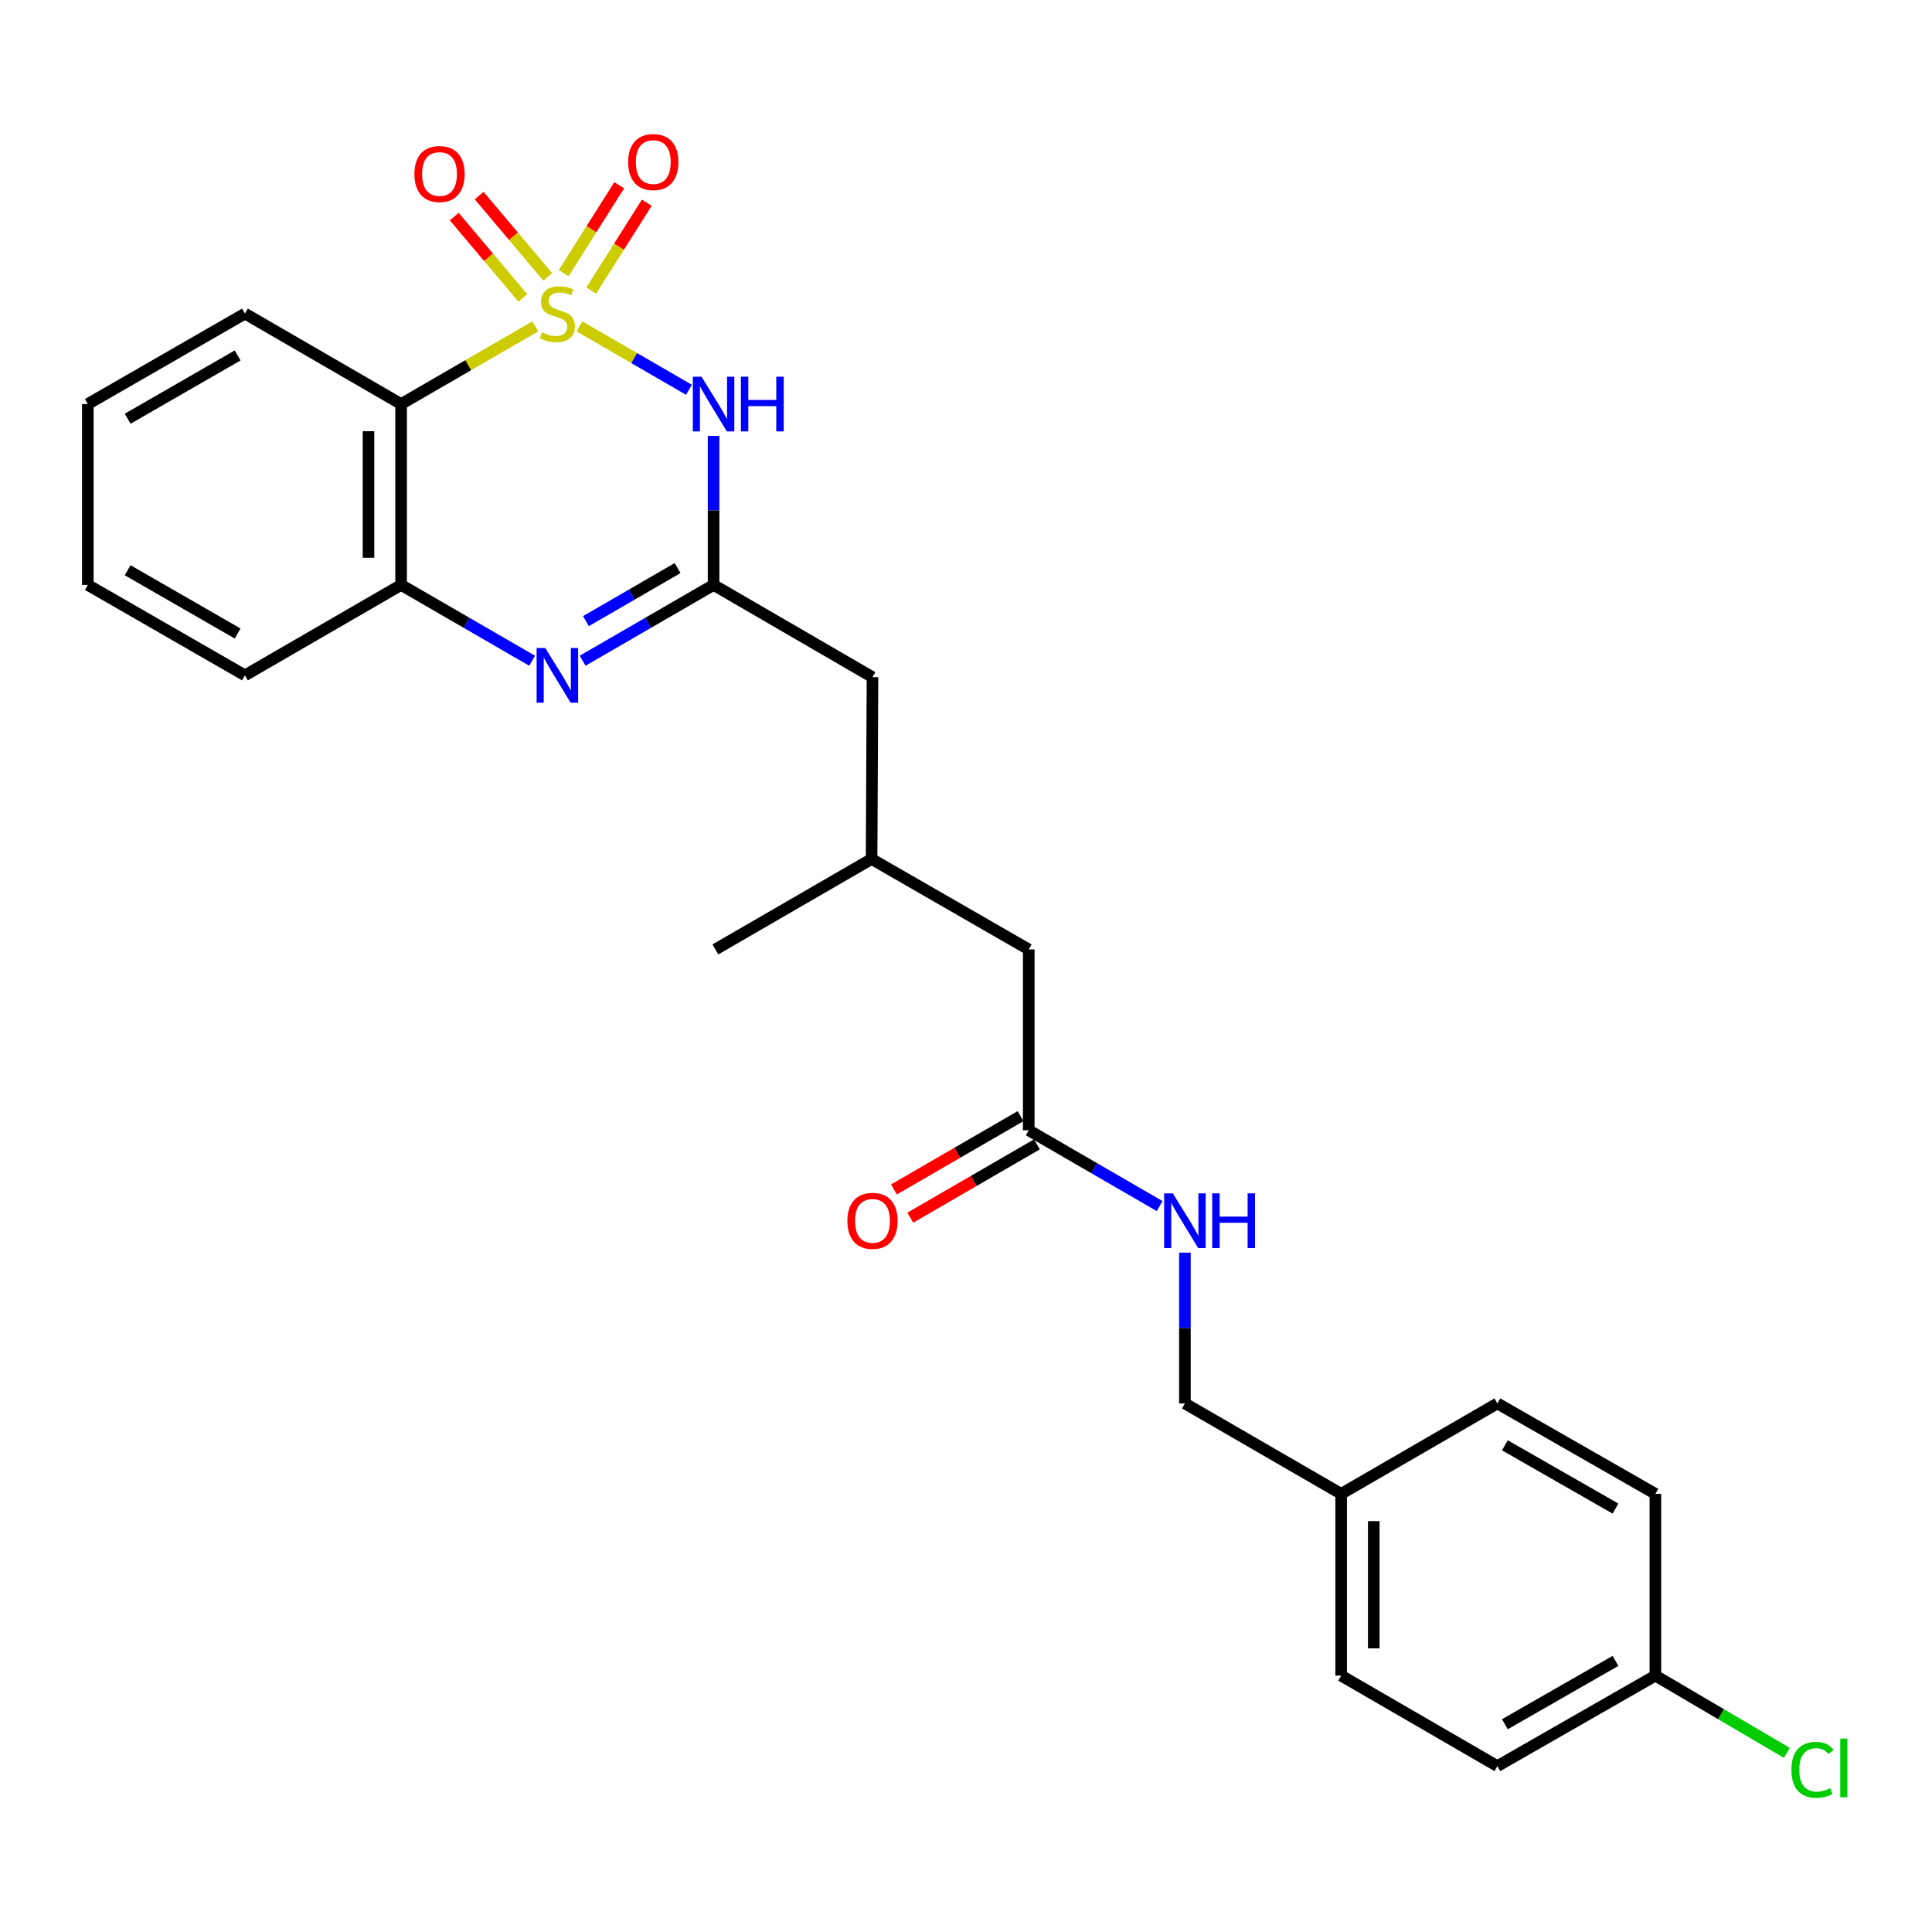 <?xml version='1.0' encoding='iso-8859-1'?>
<svg version='1.1' baseProfile='full'
              xmlns='http://www.w3.org/2000/svg'
                      xmlns:rdkit='http://www.rdkit.org/xml'
                      xmlns:xlink='http://www.w3.org/1999/xlink'
                  xml:space='preserve'
width='1000px' height='1000px' viewBox='0 0 1000 1000'>
<!-- END OF HEADER -->
<rect style='opacity:1.0;fill:#FFFFFF;stroke:none' width='1000' height='1000' x='0' y='0'> </rect>
<path class='bond-0' d='M 299.91,168.925 L 328.255,185.34' style='fill:none;fill-rule:evenodd;stroke:#CCCC00;stroke-width:6px;stroke-linecap:butt;stroke-linejoin:miter;stroke-opacity:1' />
<path class='bond-0' d='M 328.255,185.34 L 356.599,201.754' style='fill:none;fill-rule:evenodd;stroke:#0000FF;stroke-width:6px;stroke-linecap:butt;stroke-linejoin:miter;stroke-opacity:1' />
<path class='bond-1' d='M 277.078,168.923 L 242.347,189.029' style='fill:none;fill-rule:evenodd;stroke:#CCCC00;stroke-width:6px;stroke-linecap:butt;stroke-linejoin:miter;stroke-opacity:1' />
<path class='bond-1' d='M 242.347,189.029 L 207.615,209.135' style='fill:none;fill-rule:evenodd;stroke:#000000;stroke-width:6px;stroke-linecap:butt;stroke-linejoin:miter;stroke-opacity:1' />
<path class='bond-5' d='M 306.024,150.383 L 320.4,127.649' style='fill:none;fill-rule:evenodd;stroke:#CCCC00;stroke-width:6px;stroke-linecap:butt;stroke-linejoin:miter;stroke-opacity:1' />
<path class='bond-5' d='M 320.4,127.649 L 334.776,104.914' style='fill:none;fill-rule:evenodd;stroke:#FF0000;stroke-width:6px;stroke-linecap:butt;stroke-linejoin:miter;stroke-opacity:1' />
<path class='bond-5' d='M 291.758,141.362 L 306.134,118.628' style='fill:none;fill-rule:evenodd;stroke:#CCCC00;stroke-width:6px;stroke-linecap:butt;stroke-linejoin:miter;stroke-opacity:1' />
<path class='bond-5' d='M 306.134,118.628 L 320.51,95.893' style='fill:none;fill-rule:evenodd;stroke:#FF0000;stroke-width:6px;stroke-linecap:butt;stroke-linejoin:miter;stroke-opacity:1' />
<path class='bond-6' d='M 283.5,143.303 L 265.758,122.265' style='fill:none;fill-rule:evenodd;stroke:#CCCC00;stroke-width:6px;stroke-linecap:butt;stroke-linejoin:miter;stroke-opacity:1' />
<path class='bond-6' d='M 265.758,122.265 L 248.016,101.228' style='fill:none;fill-rule:evenodd;stroke:#FF0000;stroke-width:6px;stroke-linecap:butt;stroke-linejoin:miter;stroke-opacity:1' />
<path class='bond-6' d='M 270.597,154.185 L 252.855,133.147' style='fill:none;fill-rule:evenodd;stroke:#CCCC00;stroke-width:6px;stroke-linecap:butt;stroke-linejoin:miter;stroke-opacity:1' />
<path class='bond-6' d='M 252.855,133.147 L 235.113,112.11' style='fill:none;fill-rule:evenodd;stroke:#FF0000;stroke-width:6px;stroke-linecap:butt;stroke-linejoin:miter;stroke-opacity:1' />
<path class='bond-2' d='M 369.345,225.636 L 369.345,264.197' style='fill:none;fill-rule:evenodd;stroke:#0000FF;stroke-width:6px;stroke-linecap:butt;stroke-linejoin:miter;stroke-opacity:1' />
<path class='bond-2' d='M 369.345,264.197 L 369.345,302.758' style='fill:none;fill-rule:evenodd;stroke:#000000;stroke-width:6px;stroke-linecap:butt;stroke-linejoin:miter;stroke-opacity:1' />
<path class='bond-4' d='M 207.615,209.135 L 207.615,302.758' style='fill:none;fill-rule:evenodd;stroke:#000000;stroke-width:6px;stroke-linecap:butt;stroke-linejoin:miter;stroke-opacity:1' />
<path class='bond-4' d='M 190.736,223.179 L 190.736,288.714' style='fill:none;fill-rule:evenodd;stroke:#000000;stroke-width:6px;stroke-linecap:butt;stroke-linejoin:miter;stroke-opacity:1' />
<path class='bond-16' d='M 207.615,209.135 L 126.783,162.314' style='fill:none;fill-rule:evenodd;stroke:#000000;stroke-width:6px;stroke-linecap:butt;stroke-linejoin:miter;stroke-opacity:1' />
<path class='bond-9' d='M 369.345,302.758 L 451.602,350.507' style='fill:none;fill-rule:evenodd;stroke:#000000;stroke-width:6px;stroke-linecap:butt;stroke-linejoin:miter;stroke-opacity:1' />
<path class='bond-26' d='M 369.345,302.758 L 335.457,322.374' style='fill:none;fill-rule:evenodd;stroke:#000000;stroke-width:6px;stroke-linecap:butt;stroke-linejoin:miter;stroke-opacity:1' />
<path class='bond-26' d='M 335.457,322.374 L 301.57,341.991' style='fill:none;fill-rule:evenodd;stroke:#0000FF;stroke-width:6px;stroke-linecap:butt;stroke-linejoin:miter;stroke-opacity:1' />
<path class='bond-26' d='M 350.723,294.035 L 327.001,307.766' style='fill:none;fill-rule:evenodd;stroke:#000000;stroke-width:6px;stroke-linecap:butt;stroke-linejoin:miter;stroke-opacity:1' />
<path class='bond-26' d='M 327.001,307.766 L 303.28,321.498' style='fill:none;fill-rule:evenodd;stroke:#0000FF;stroke-width:6px;stroke-linecap:butt;stroke-linejoin:miter;stroke-opacity:1' />
<path class='bond-3' d='M 275.418,341.993 L 241.517,322.375' style='fill:none;fill-rule:evenodd;stroke:#0000FF;stroke-width:6px;stroke-linecap:butt;stroke-linejoin:miter;stroke-opacity:1' />
<path class='bond-3' d='M 241.517,322.375 L 207.615,302.758' style='fill:none;fill-rule:evenodd;stroke:#000000;stroke-width:6px;stroke-linecap:butt;stroke-linejoin:miter;stroke-opacity:1' />
<path class='bond-22' d='M 207.615,302.758 L 126.783,349.56' style='fill:none;fill-rule:evenodd;stroke:#000000;stroke-width:6px;stroke-linecap:butt;stroke-linejoin:miter;stroke-opacity:1' />
<path class='bond-7' d='M 532.472,585.022 L 532.472,491.428' style='fill:none;fill-rule:evenodd;stroke:#000000;stroke-width:6px;stroke-linecap:butt;stroke-linejoin:miter;stroke-opacity:1' />
<path class='bond-8' d='M 532.472,585.022 L 566.35,604.642' style='fill:none;fill-rule:evenodd;stroke:#000000;stroke-width:6px;stroke-linecap:butt;stroke-linejoin:miter;stroke-opacity:1' />
<path class='bond-8' d='M 566.35,604.642 L 600.229,624.262' style='fill:none;fill-rule:evenodd;stroke:#0000FF;stroke-width:6px;stroke-linecap:butt;stroke-linejoin:miter;stroke-opacity:1' />
<path class='bond-10' d='M 528.244,577.718 L 495.477,596.685' style='fill:none;fill-rule:evenodd;stroke:#000000;stroke-width:6px;stroke-linecap:butt;stroke-linejoin:miter;stroke-opacity:1' />
<path class='bond-10' d='M 495.477,596.685 L 462.71,615.652' style='fill:none;fill-rule:evenodd;stroke:#FF0000;stroke-width:6px;stroke-linecap:butt;stroke-linejoin:miter;stroke-opacity:1' />
<path class='bond-10' d='M 536.7,592.327 L 503.933,611.294' style='fill:none;fill-rule:evenodd;stroke:#000000;stroke-width:6px;stroke-linecap:butt;stroke-linejoin:miter;stroke-opacity:1' />
<path class='bond-10' d='M 503.933,611.294 L 471.166,630.261' style='fill:none;fill-rule:evenodd;stroke:#FF0000;stroke-width:6px;stroke-linecap:butt;stroke-linejoin:miter;stroke-opacity:1' />
<path class='bond-12' d='M 613.304,648.358 L 613.304,687.385' style='fill:none;fill-rule:evenodd;stroke:#0000FF;stroke-width:6px;stroke-linecap:butt;stroke-linejoin:miter;stroke-opacity:1' />
<path class='bond-12' d='M 613.304,687.385 L 613.304,726.413' style='fill:none;fill-rule:evenodd;stroke:#000000;stroke-width:6px;stroke-linecap:butt;stroke-linejoin:miter;stroke-opacity:1' />
<path class='bond-14' d='M 451.602,350.507 L 451.133,444.617' style='fill:none;fill-rule:evenodd;stroke:#000000;stroke-width:6px;stroke-linecap:butt;stroke-linejoin:miter;stroke-opacity:1' />
<path class='bond-11' d='M 532.472,491.428 L 451.133,444.617' style='fill:none;fill-rule:evenodd;stroke:#000000;stroke-width:6px;stroke-linecap:butt;stroke-linejoin:miter;stroke-opacity:1' />
<path class='bond-15' d='M 613.304,726.413 L 694.183,773.215' style='fill:none;fill-rule:evenodd;stroke:#000000;stroke-width:6px;stroke-linecap:butt;stroke-linejoin:miter;stroke-opacity:1' />
<path class='bond-13' d='M 856.822,867.297 L 775.043,914.136' style='fill:none;fill-rule:evenodd;stroke:#000000;stroke-width:6px;stroke-linecap:butt;stroke-linejoin:miter;stroke-opacity:1' />
<path class='bond-13' d='M 836.166,859.676 L 778.921,892.463' style='fill:none;fill-rule:evenodd;stroke:#000000;stroke-width:6px;stroke-linecap:butt;stroke-linejoin:miter;stroke-opacity:1' />
<path class='bond-17' d='M 856.822,867.297 L 890.847,887.289' style='fill:none;fill-rule:evenodd;stroke:#000000;stroke-width:6px;stroke-linecap:butt;stroke-linejoin:miter;stroke-opacity:1' />
<path class='bond-17' d='M 890.847,887.289 L 924.872,907.281' style='fill:none;fill-rule:evenodd;stroke:#00CC00;stroke-width:6px;stroke-linecap:butt;stroke-linejoin:miter;stroke-opacity:1' />
<path class='bond-28' d='M 856.822,867.297 L 856.822,773.215' style='fill:none;fill-rule:evenodd;stroke:#000000;stroke-width:6px;stroke-linecap:butt;stroke-linejoin:miter;stroke-opacity:1' />
<path class='bond-23' d='M 451.133,444.617 L 370.273,491.428' style='fill:none;fill-rule:evenodd;stroke:#000000;stroke-width:6px;stroke-linecap:butt;stroke-linejoin:miter;stroke-opacity:1' />
<path class='bond-20' d='M 694.183,773.215 L 775.043,726.413' style='fill:none;fill-rule:evenodd;stroke:#000000;stroke-width:6px;stroke-linecap:butt;stroke-linejoin:miter;stroke-opacity:1' />
<path class='bond-21' d='M 694.183,773.215 L 694.183,867.297' style='fill:none;fill-rule:evenodd;stroke:#000000;stroke-width:6px;stroke-linecap:butt;stroke-linejoin:miter;stroke-opacity:1' />
<path class='bond-21' d='M 711.062,787.327 L 711.062,853.184' style='fill:none;fill-rule:evenodd;stroke:#000000;stroke-width:6px;stroke-linecap:butt;stroke-linejoin:miter;stroke-opacity:1' />
<path class='bond-24' d='M 126.783,162.314 L 45.455,209.135' style='fill:none;fill-rule:evenodd;stroke:#000000;stroke-width:6px;stroke-linecap:butt;stroke-linejoin:miter;stroke-opacity:1' />
<path class='bond-24' d='M 123.006,183.966 L 66.075,216.74' style='fill:none;fill-rule:evenodd;stroke:#000000;stroke-width:6px;stroke-linecap:butt;stroke-linejoin:miter;stroke-opacity:1' />
<path class='bond-18' d='M 856.822,773.215 L 775.043,726.413' style='fill:none;fill-rule:evenodd;stroke:#000000;stroke-width:6px;stroke-linecap:butt;stroke-linejoin:miter;stroke-opacity:1' />
<path class='bond-18' d='M 836.171,780.844 L 778.926,748.083' style='fill:none;fill-rule:evenodd;stroke:#000000;stroke-width:6px;stroke-linecap:butt;stroke-linejoin:miter;stroke-opacity:1' />
<path class='bond-19' d='M 775.043,914.136 L 694.183,867.297' style='fill:none;fill-rule:evenodd;stroke:#000000;stroke-width:6px;stroke-linecap:butt;stroke-linejoin:miter;stroke-opacity:1' />
<path class='bond-27' d='M 126.783,349.56 L 45.455,302.758' style='fill:none;fill-rule:evenodd;stroke:#000000;stroke-width:6px;stroke-linecap:butt;stroke-linejoin:miter;stroke-opacity:1' />
<path class='bond-27' d='M 123.003,327.91 L 66.073,295.148' style='fill:none;fill-rule:evenodd;stroke:#000000;stroke-width:6px;stroke-linecap:butt;stroke-linejoin:miter;stroke-opacity:1' />
<path class='bond-25' d='M 45.455,209.135 L 45.455,302.758' style='fill:none;fill-rule:evenodd;stroke:#000000;stroke-width:6px;stroke-linecap:butt;stroke-linejoin:miter;stroke-opacity:1' />
<path  class='atom-0' d='M 280.494 172.034
Q 280.814 172.154, 282.134 172.714
Q 283.454 173.274, 284.894 173.634
Q 286.374 173.954, 287.814 173.954
Q 290.494 173.954, 292.054 172.674
Q 293.614 171.354, 293.614 169.074
Q 293.614 167.514, 292.814 166.554
Q 292.054 165.594, 290.854 165.074
Q 289.654 164.554, 287.654 163.954
Q 285.134 163.194, 283.614 162.474
Q 282.134 161.754, 281.054 160.234
Q 280.014 158.714, 280.014 156.154
Q 280.014 152.594, 282.414 150.394
Q 284.854 148.194, 289.654 148.194
Q 292.934 148.194, 296.654 149.754
L 295.734 152.834
Q 292.334 151.434, 289.774 151.434
Q 287.014 151.434, 285.494 152.594
Q 283.974 153.714, 284.014 155.674
Q 284.014 157.194, 284.774 158.114
Q 285.574 159.034, 286.694 159.554
Q 287.854 160.074, 289.774 160.674
Q 292.334 161.474, 293.854 162.274
Q 295.374 163.074, 296.454 164.714
Q 297.574 166.314, 297.574 169.074
Q 297.574 172.994, 294.934 175.114
Q 292.334 177.194, 287.974 177.194
Q 285.454 177.194, 283.534 176.634
Q 281.654 176.114, 279.414 175.194
L 280.494 172.034
' fill='#CCCC00'/>
<path  class='atom-1' d='M 363.085 194.975
L 372.365 209.975
Q 373.285 211.455, 374.765 214.135
Q 376.245 216.815, 376.325 216.975
L 376.325 194.975
L 380.085 194.975
L 380.085 223.295
L 376.205 223.295
L 366.245 206.895
Q 365.085 204.975, 363.845 202.775
Q 362.645 200.575, 362.285 199.895
L 362.285 223.295
L 358.605 223.295
L 358.605 194.975
L 363.085 194.975
' fill='#0000FF'/>
<path  class='atom-1' d='M 383.485 194.975
L 387.325 194.975
L 387.325 207.015
L 401.805 207.015
L 401.805 194.975
L 405.645 194.975
L 405.645 223.295
L 401.805 223.295
L 401.805 210.215
L 387.325 210.215
L 387.325 223.295
L 383.485 223.295
L 383.485 194.975
' fill='#0000FF'/>
<path  class='atom-4' d='M 282.234 335.4
L 291.514 350.4
Q 292.434 351.88, 293.914 354.56
Q 295.394 357.24, 295.474 357.4
L 295.474 335.4
L 299.234 335.4
L 299.234 363.72
L 295.354 363.72
L 285.394 347.32
Q 284.234 345.4, 282.994 343.2
Q 281.794 341, 281.434 340.32
L 281.434 363.72
L 277.754 363.72
L 277.754 335.4
L 282.234 335.4
' fill='#0000FF'/>
<path  class='atom-6' d='M 325.138 83.888
Q 325.138 77.088, 328.498 73.288
Q 331.858 69.488, 338.138 69.488
Q 344.418 69.488, 347.778 73.288
Q 351.138 77.088, 351.138 83.888
Q 351.138 90.768, 347.738 94.688
Q 344.338 98.568, 338.138 98.568
Q 331.898 98.568, 328.498 94.688
Q 325.138 90.808, 325.138 83.888
M 338.138 95.368
Q 342.458 95.368, 344.778 92.488
Q 347.138 89.568, 347.138 83.888
Q 347.138 78.328, 344.778 75.528
Q 342.458 72.688, 338.138 72.688
Q 333.818 72.688, 331.458 75.488
Q 329.138 78.288, 329.138 83.888
Q 329.138 89.608, 331.458 92.488
Q 333.818 95.368, 338.138 95.368
' fill='#FF0000'/>
<path  class='atom-7' d='M 214.495 90.068
Q 214.495 83.268, 217.855 79.468
Q 221.215 75.668, 227.495 75.668
Q 233.775 75.668, 237.135 79.468
Q 240.495 83.268, 240.495 90.068
Q 240.495 96.948, 237.095 100.868
Q 233.695 104.748, 227.495 104.748
Q 221.255 104.748, 217.855 100.868
Q 214.495 96.988, 214.495 90.068
M 227.495 101.548
Q 231.815 101.548, 234.135 98.668
Q 236.495 95.748, 236.495 90.068
Q 236.495 84.508, 234.135 81.708
Q 231.815 78.868, 227.495 78.868
Q 223.175 78.868, 220.815 81.668
Q 218.495 84.468, 218.495 90.068
Q 218.495 95.788, 220.815 98.668
Q 223.175 101.548, 227.495 101.548
' fill='#FF0000'/>
<path  class='atom-9' d='M 607.044 617.674
L 616.324 632.674
Q 617.244 634.154, 618.724 636.834
Q 620.204 639.514, 620.284 639.674
L 620.284 617.674
L 624.044 617.674
L 624.044 645.994
L 620.164 645.994
L 610.204 629.594
Q 609.044 627.674, 607.804 625.474
Q 606.604 623.274, 606.244 622.594
L 606.244 645.994
L 602.564 645.994
L 602.564 617.674
L 607.044 617.674
' fill='#0000FF'/>
<path  class='atom-9' d='M 627.444 617.674
L 631.284 617.674
L 631.284 629.714
L 645.764 629.714
L 645.764 617.674
L 649.604 617.674
L 649.604 645.994
L 645.764 645.994
L 645.764 632.914
L 631.284 632.914
L 631.284 645.994
L 627.444 645.994
L 627.444 617.674
' fill='#0000FF'/>
<path  class='atom-11' d='M 438.602 631.914
Q 438.602 625.114, 441.962 621.314
Q 445.322 617.514, 451.602 617.514
Q 457.882 617.514, 461.242 621.314
Q 464.602 625.114, 464.602 631.914
Q 464.602 638.794, 461.202 642.714
Q 457.802 646.594, 451.602 646.594
Q 445.362 646.594, 441.962 642.714
Q 438.602 638.834, 438.602 631.914
M 451.602 643.394
Q 455.922 643.394, 458.242 640.514
Q 460.602 637.594, 460.602 631.914
Q 460.602 626.354, 458.242 623.554
Q 455.922 620.714, 451.602 620.714
Q 447.282 620.714, 444.922 623.514
Q 442.602 626.314, 442.602 631.914
Q 442.602 637.634, 444.922 640.514
Q 447.282 643.394, 451.602 643.394
' fill='#FF0000'/>
<path  class='atom-18' d='M 927.231 916.063
Q 927.231 909.023, 930.511 905.343
Q 933.831 901.623, 940.111 901.623
Q 945.951 901.623, 949.071 905.743
L 946.431 907.903
Q 944.151 904.903, 940.111 904.903
Q 935.831 904.903, 933.551 907.783
Q 931.311 910.623, 931.311 916.063
Q 931.311 921.663, 933.631 924.543
Q 935.991 927.423, 940.551 927.423
Q 943.671 927.423, 947.311 925.543
L 948.431 928.543
Q 946.951 929.503, 944.711 930.063
Q 942.471 930.623, 939.991 930.623
Q 933.831 930.623, 930.511 926.863
Q 927.231 923.103, 927.231 916.063
' fill='#00CC00'/>
<path  class='atom-18' d='M 952.511 899.903
L 956.191 899.903
L 956.191 930.263
L 952.511 930.263
L 952.511 899.903
' fill='#00CC00'/>
</svg>
